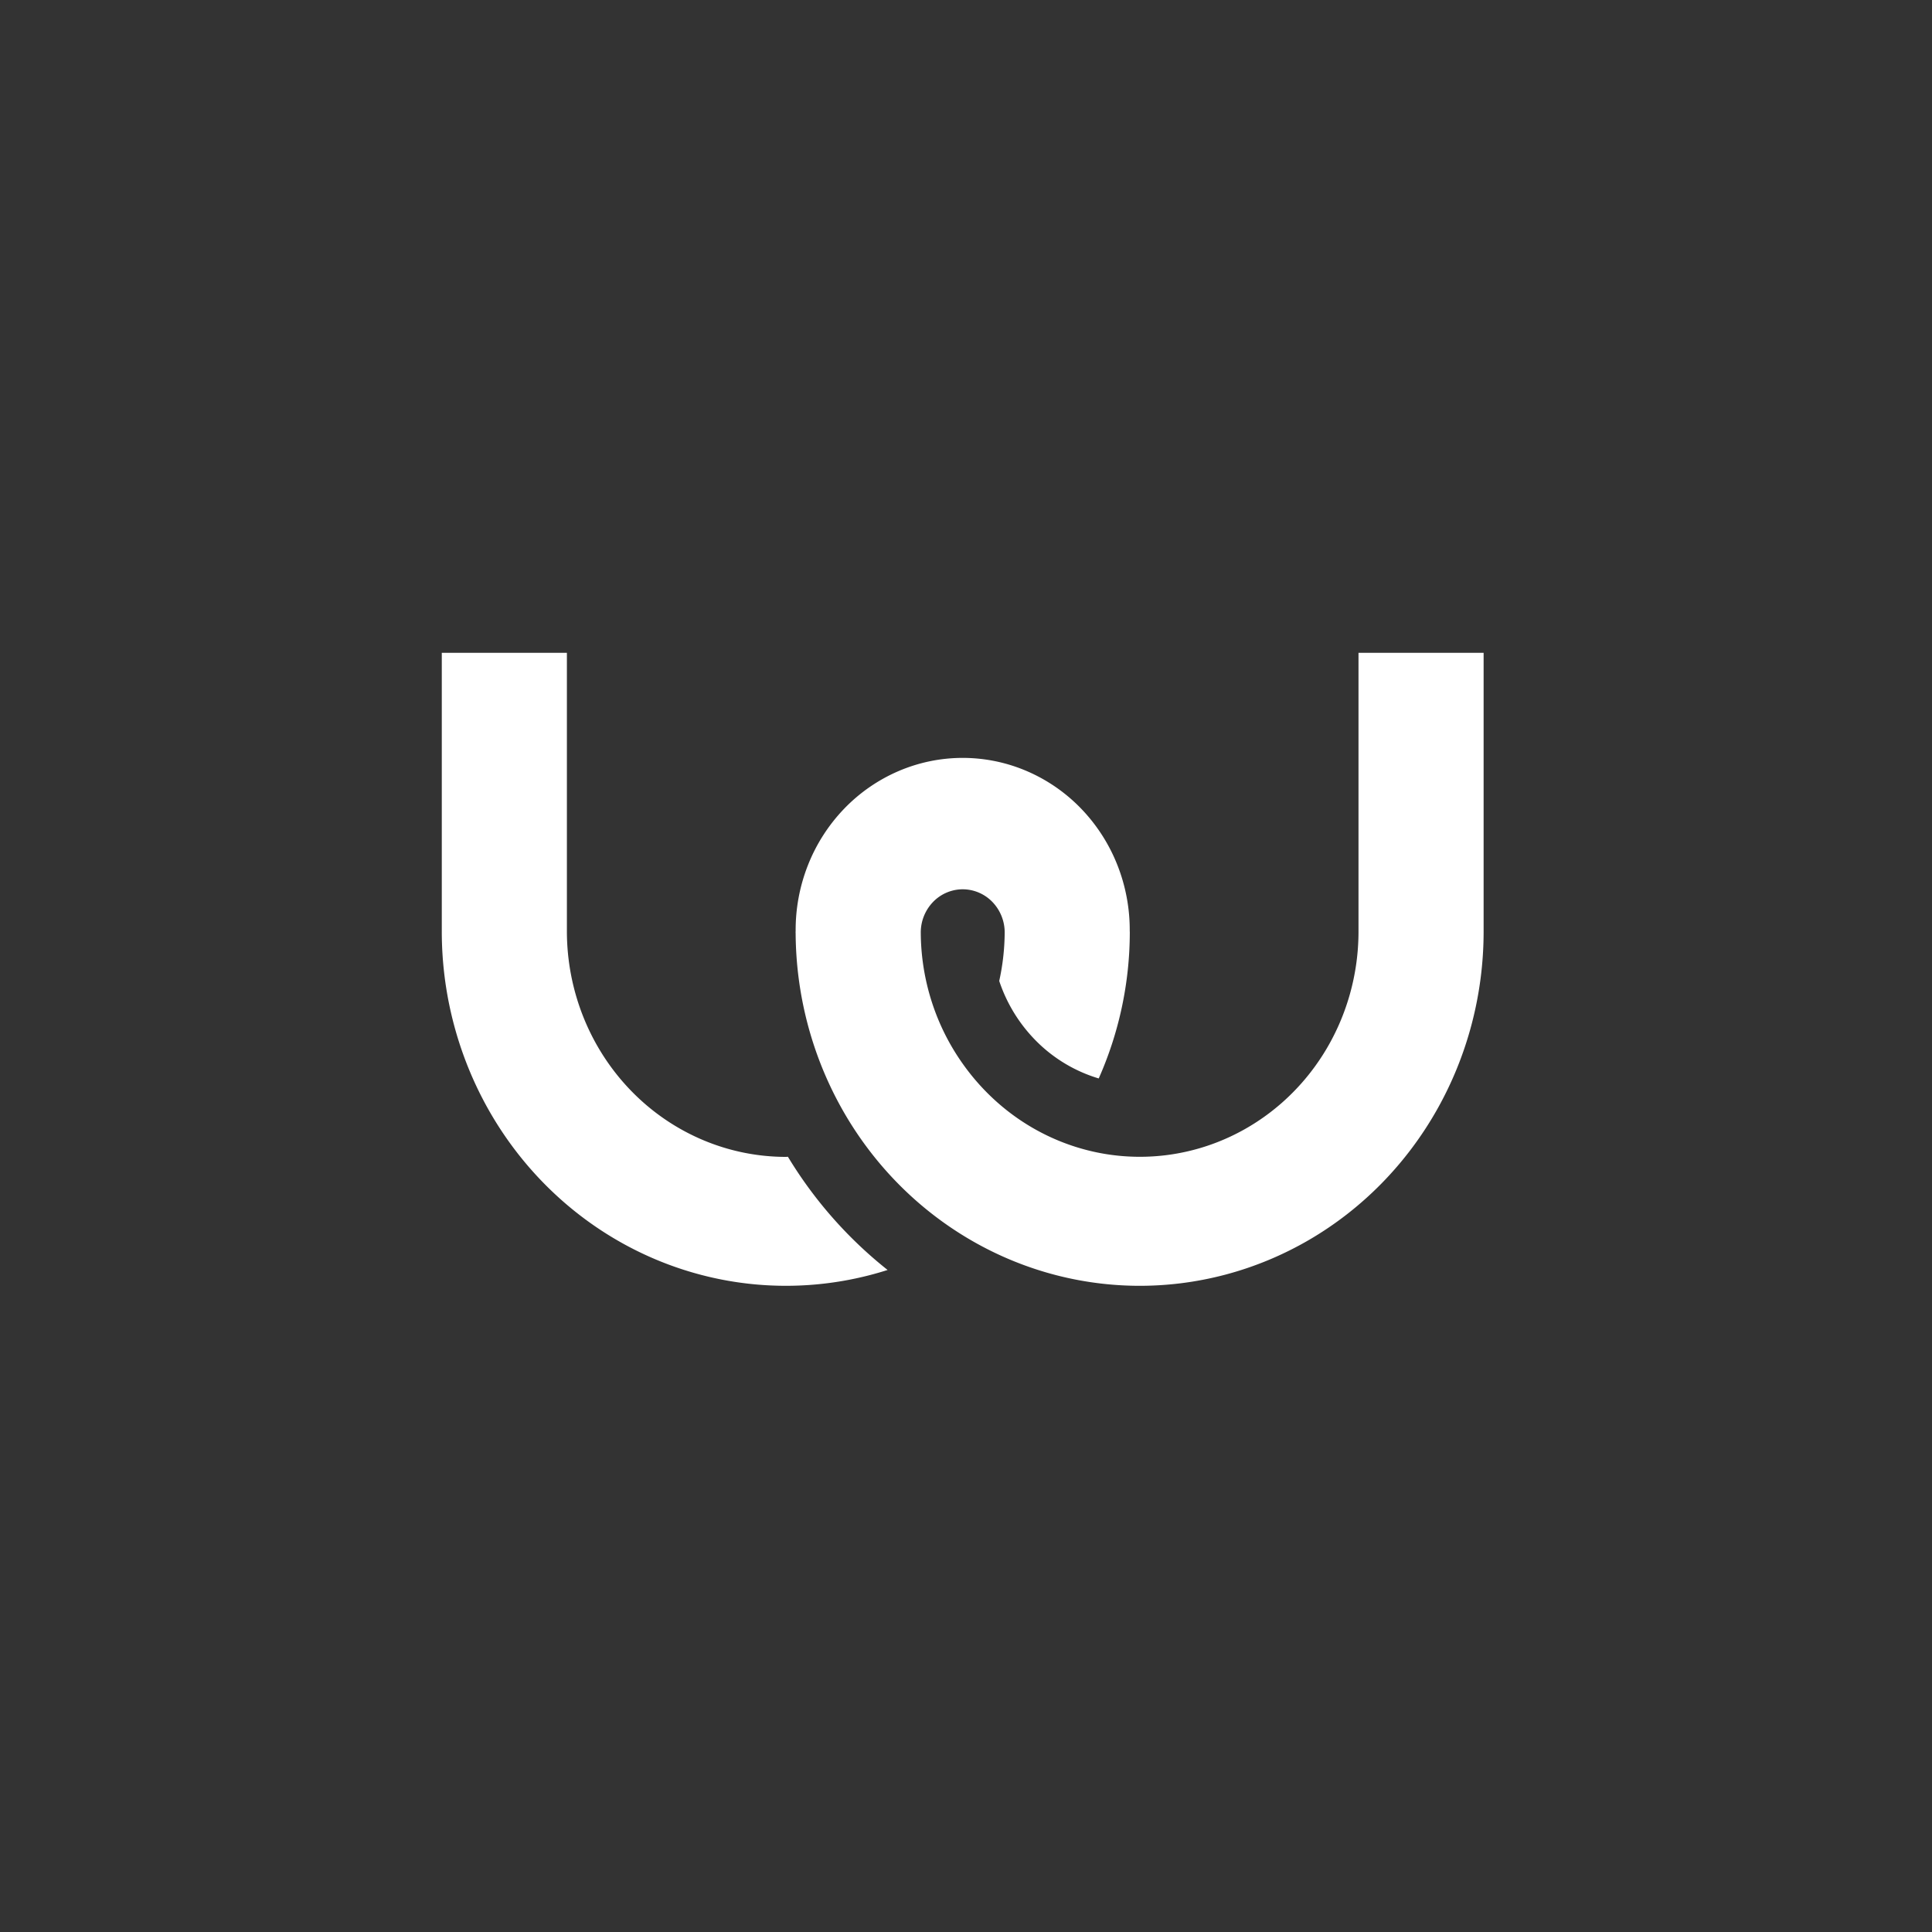 <svg xmlns="http://www.w3.org/2000/svg" width="293" height="293" fill="none"><rect width="100%" height="100%" fill="#333333" stroke="none"/><path fill="#fff" d="M67 99v42.249a55.092 55.092 0 0 0 5.609 24.234c3.685 7.514 9.032 14.031 15.61 19.027 6.578 4.996 14.203 8.331 22.261 9.736a50.72 50.72 0 0 0 24.131-1.647 64.567 64.567 0 0 1-15.118-17.166c-.109 0-.212.016-.321.016-8.801-.01-17.238-3.615-23.462-10.025s-9.725-15.101-9.737-24.167V99H67Zm53.664 42.475c.041 9.242 2.394 18.317 6.832 26.349s10.81 14.75 18.503 19.505c7.914 4.898 16.949 7.544 26.181 7.667 9.232.122 18.33-2.282 26.364-6.968 8.034-4.686 14.717-11.485 19.365-19.703 4.648-8.217 7.095-17.559 7.091-27.07V99.002h-18.975v42.249c.004 6.587-1.84 13.035-5.311 18.568-3.471 5.532-8.421 9.912-14.253 12.613a32.288 32.288 0 0 1-18.619 2.61c-6.32-.998-12.226-3.857-17.006-8.233l-.015-.014a34.1 34.1 0 0 1-4.818-5.473c-4.105-5.78-6.332-12.749-6.362-19.911a6.66 6.66 0 0 1 1.871-4.632 6.27 6.27 0 0 1 4.503-1.912 6.273 6.273 0 0 1 4.496 1.928 6.657 6.657 0 0 1 1.856 4.638 35.139 35.139 0 0 1-.828 7.337 23.371 23.371 0 0 0 5.793 9.289 22.45 22.45 0 0 0 9.297 5.494 54.777 54.777 0 0 0 4.711-22.068v-.218h-.01a26.768 26.768 0 0 0-1.864-10.057 26.182 26.182 0 0 0-5.476-8.545 25.314 25.314 0 0 0-8.246-5.716 24.689 24.689 0 0 0-9.746-2.009c-3.345 0-6.658.683-9.746 2.009a25.324 25.324 0 0 0-8.246 5.716 26.182 26.182 0 0 0-5.476 8.545 26.768 26.768 0 0 0-1.864 10.057h-.01v.218l.008-.01Z"/></svg>